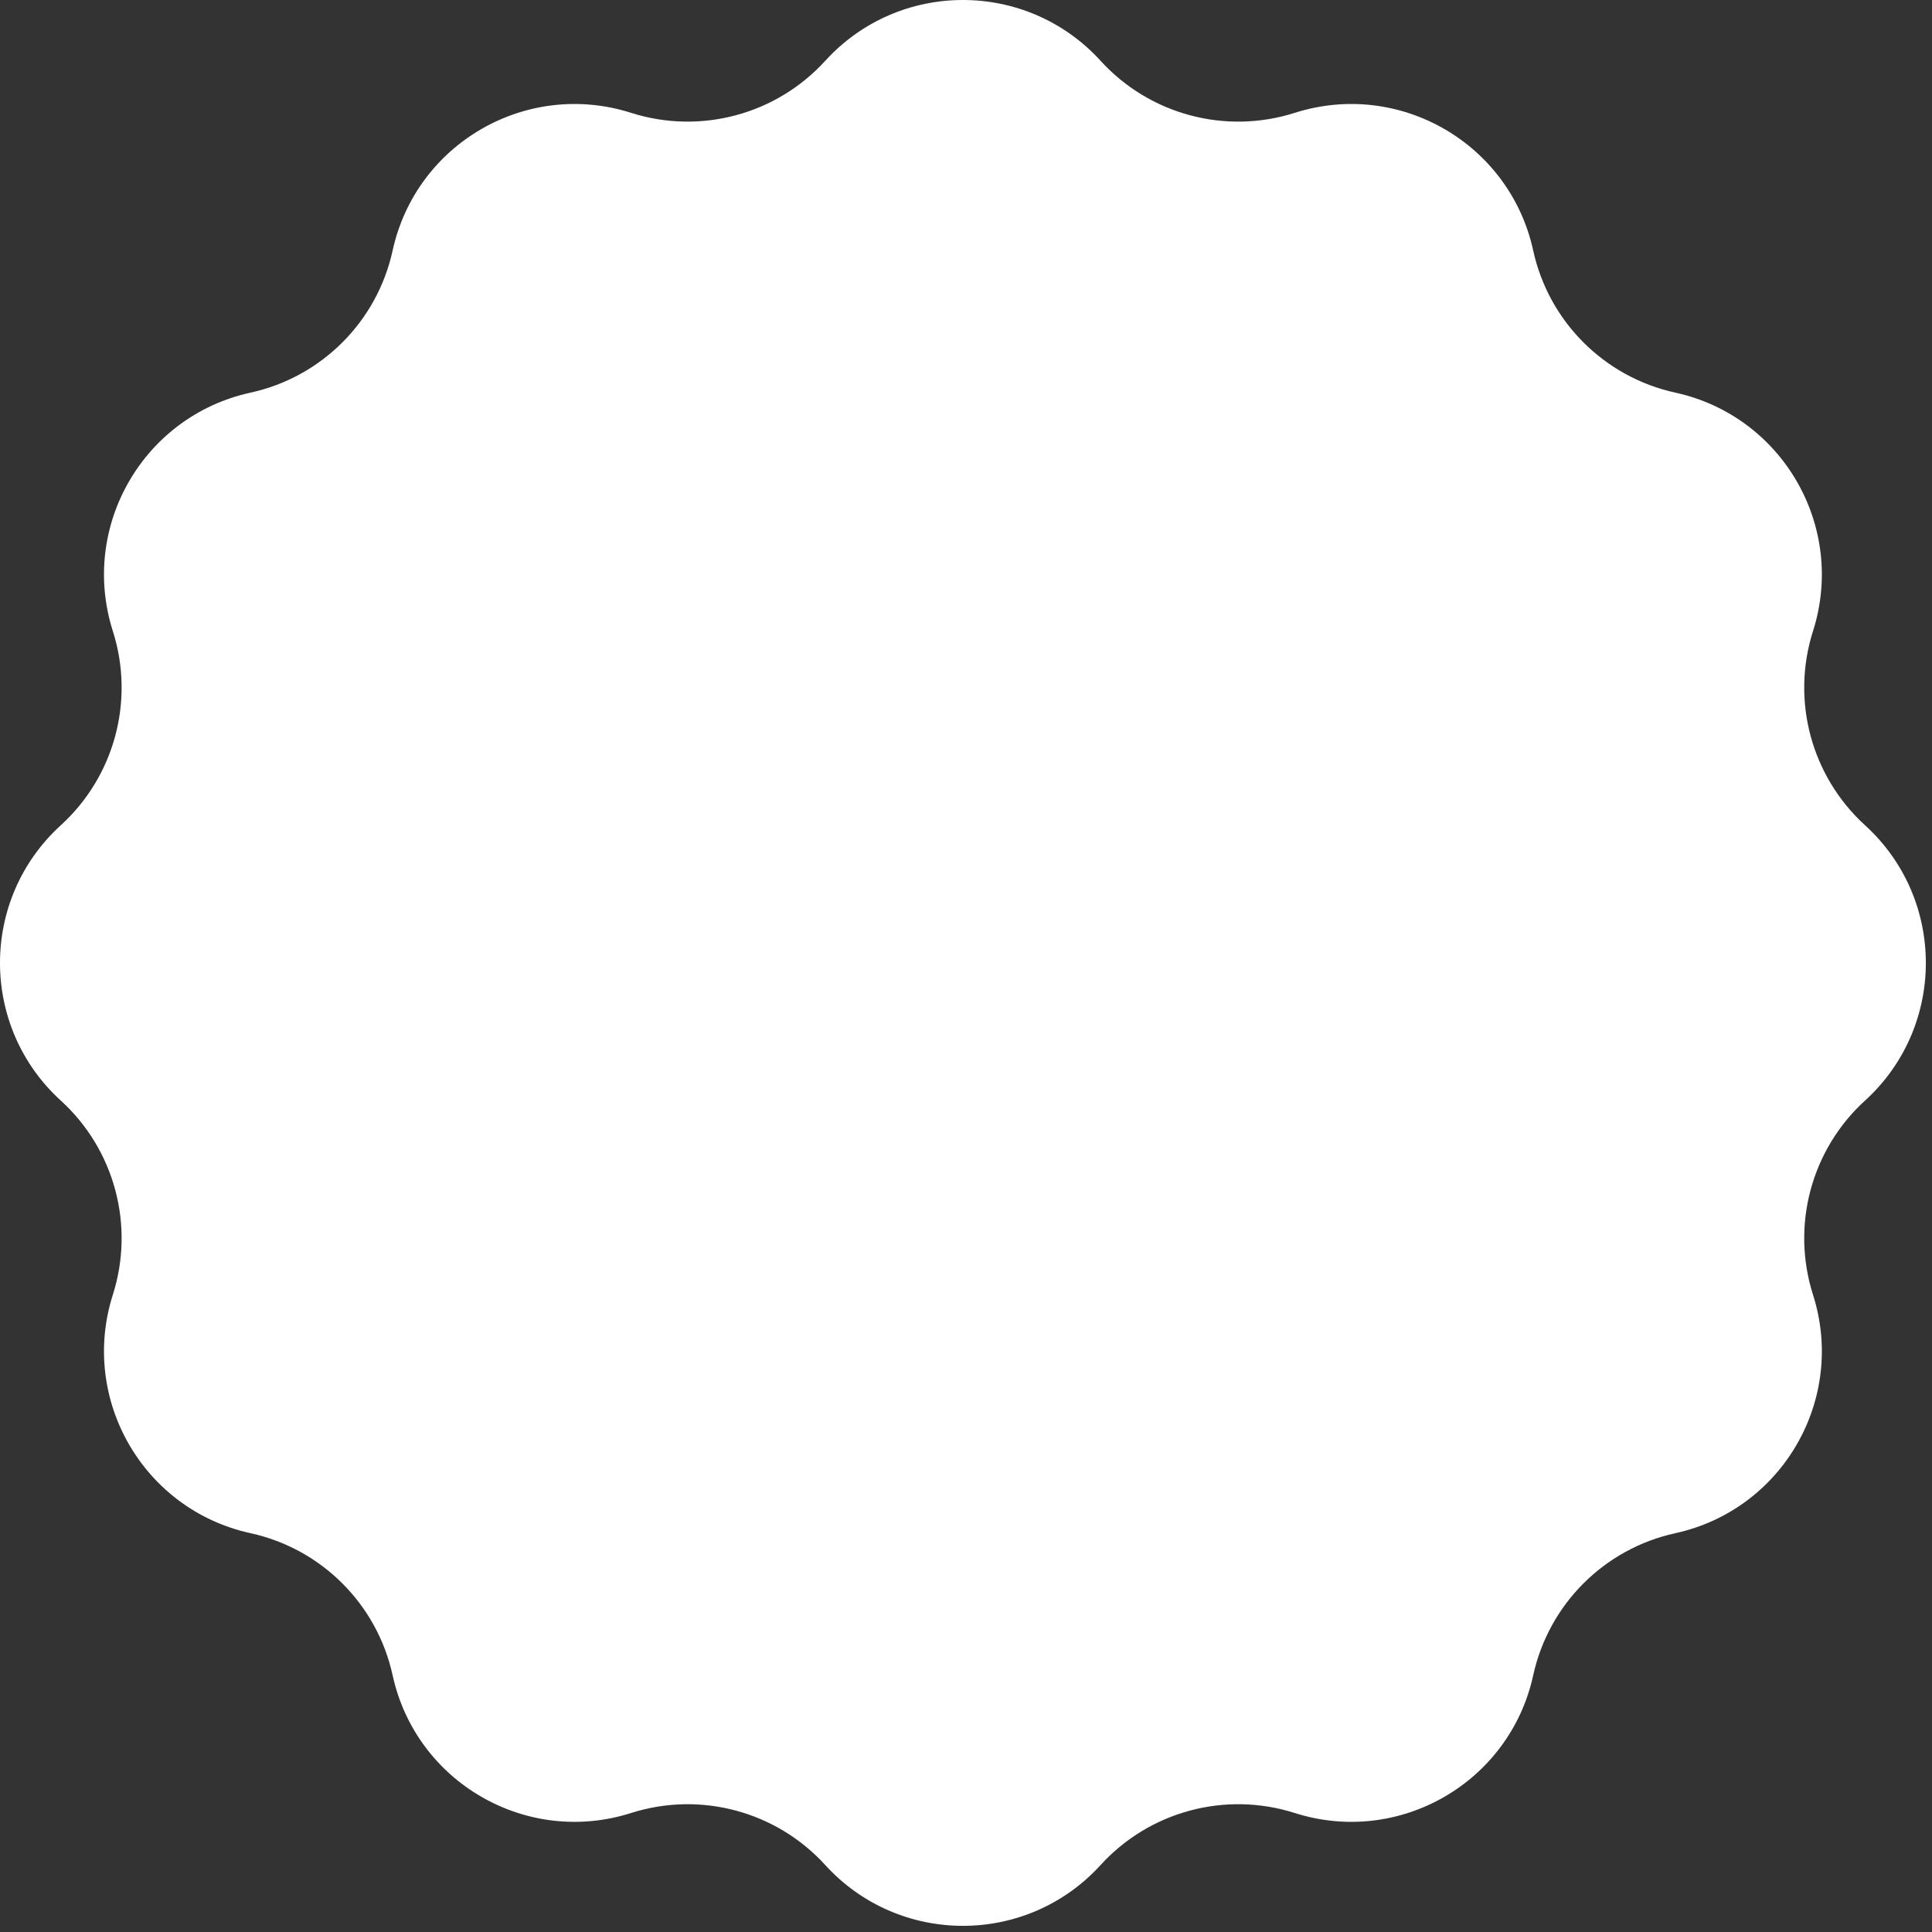 <svg width="144" height="144" viewBox="0 0 144 144" fill="none" xmlns="http://www.w3.org/2000/svg">
<rect x="0" y="0" width="144" height="144" fill="#333333" stroke="none"/>
<path d="M61.51 4.532C67.016 -1.511 76.525 -1.511 82.031 4.532C85.683 8.541 91.336 10.056 96.504 8.41C104.293 5.93 112.529 10.684 114.275 18.671C115.434 23.969 119.572 28.107 124.87 29.265C132.856 31.012 137.611 39.248 135.131 47.037C133.485 52.205 135 57.857 139.009 61.51C145.052 67.016 145.052 76.525 139.009 82.031C135 85.683 133.485 91.336 135.131 96.504C137.611 104.293 132.856 112.529 124.87 114.275C119.572 115.434 115.434 119.572 114.275 124.87C112.529 132.856 104.293 137.611 96.504 135.131C91.336 133.485 85.683 135 82.031 139.009C76.525 145.052 67.016 145.052 61.51 139.009C57.857 135 52.205 133.485 47.037 135.131C39.248 137.611 31.012 132.856 29.265 124.87C28.107 119.572 23.969 115.434 18.671 114.275C10.684 112.529 5.93 104.293 8.41 96.504C10.056 91.336 8.541 85.683 4.532 82.031C-1.511 76.525 -1.511 67.016 4.532 61.51C8.541 57.857 10.056 52.205 8.41 47.037C5.93 39.248 10.684 31.012 18.671 29.265C23.969 28.107 28.107 23.969 29.265 18.671C31.012 10.684 39.248 5.93 47.037 8.41C52.205 10.056 57.857 8.541 61.51 4.532Z" fill="white"/>
</svg>

